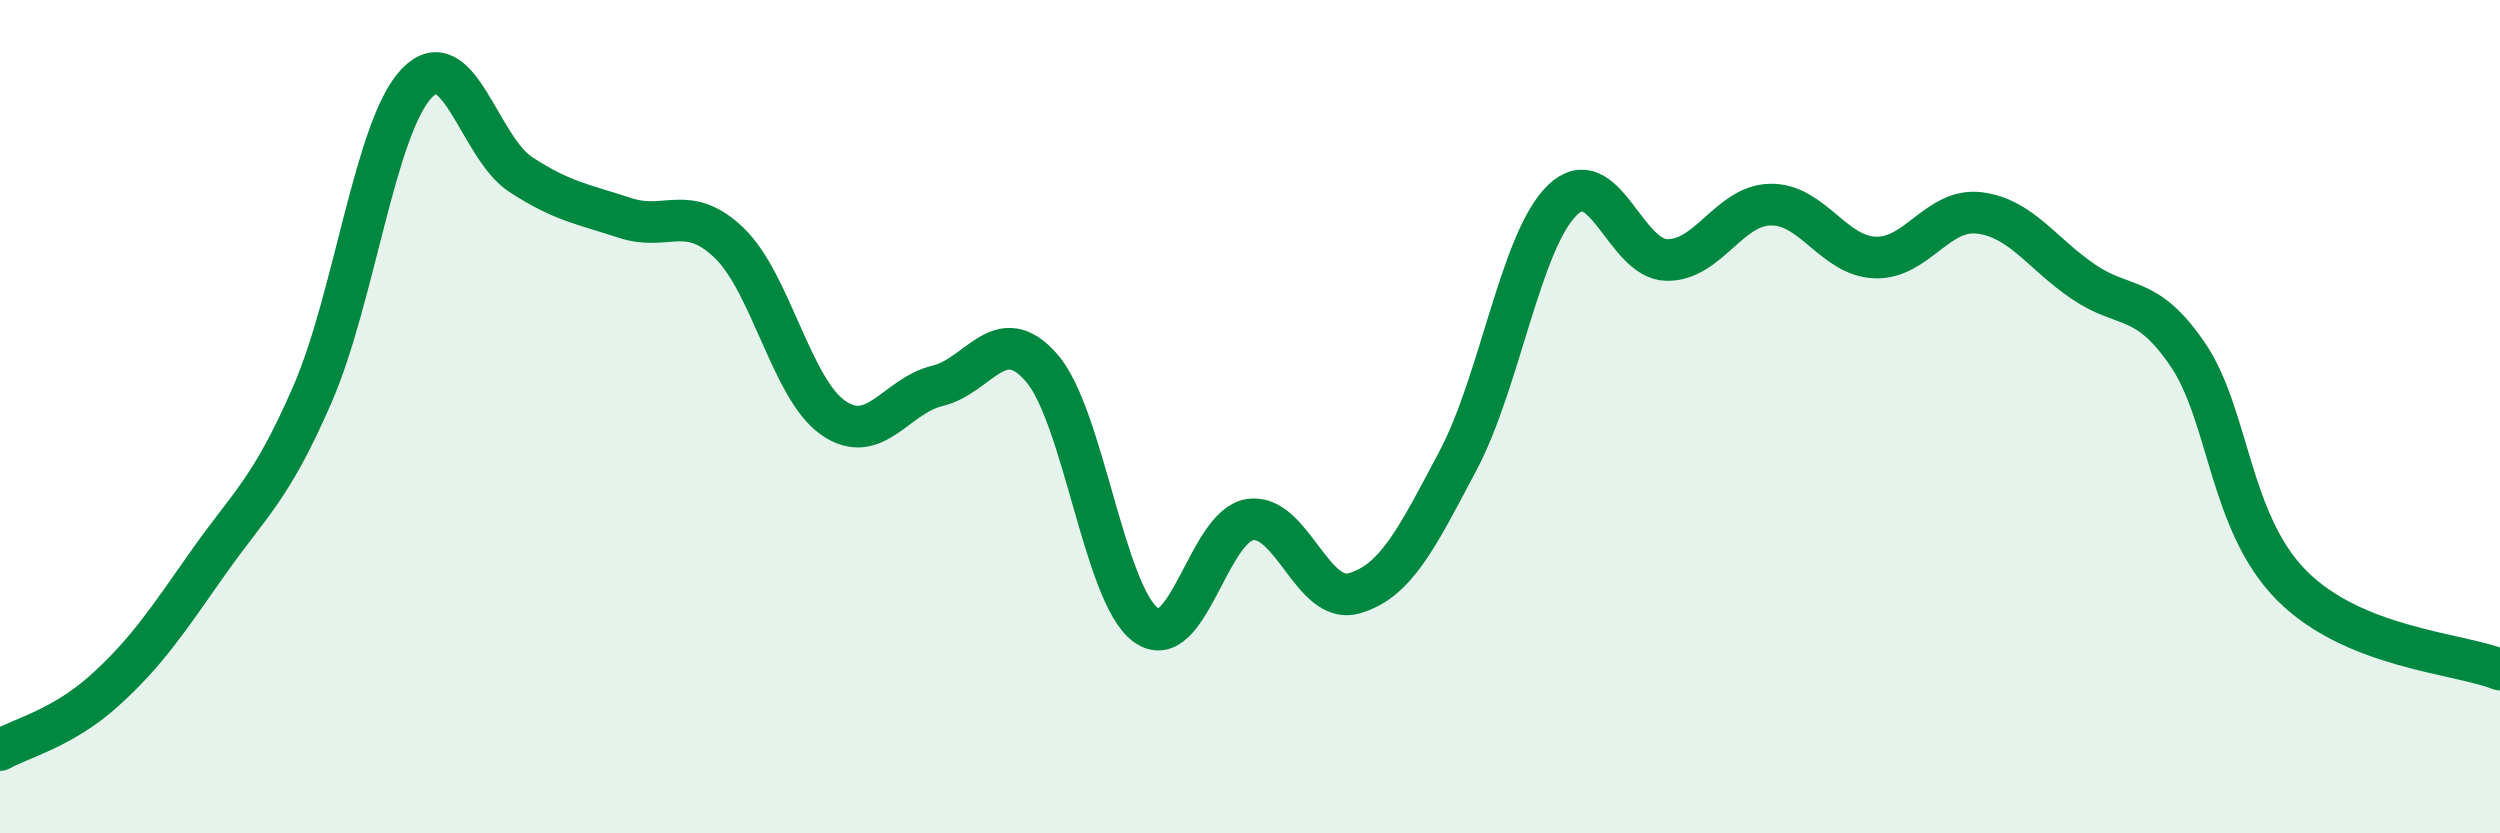 
    <svg width="60" height="20" viewBox="0 0 60 20" xmlns="http://www.w3.org/2000/svg">
      <path
        d="M 0,18 C 0.5,17.72 1.5,17.48 2.5,16.58 C 3.5,15.68 4,14.92 5,13.5 C 6,12.08 6.5,11.76 7.5,9.46 C 8.5,7.16 9,3.05 10,2 C 11,0.95 11.5,3.54 12.5,4.19 C 13.5,4.84 14,4.9 15,5.23 C 16,5.56 16.5,4.87 17.5,5.83 C 18.5,6.79 19,9.34 20,10.03 C 21,10.72 21.5,9.5 22.5,9.26 C 23.5,9.02 24,7.68 25,8.83 C 26,9.98 26.5,14.27 27.5,15 C 28.5,15.73 29,12.62 30,12.47 C 31,12.32 31.5,14.53 32.5,14.24 C 33.5,13.95 34,12.93 35,11.04 C 36,9.15 36.5,5.76 37.5,4.8 C 38.5,3.84 39,6.22 40,6.24 C 41,6.26 41.5,4.92 42.5,4.91 C 43.5,4.9 44,6.14 45,6.18 C 46,6.22 46.5,4.99 47.5,5.11 C 48.5,5.23 49,6.08 50,6.76 C 51,7.44 51.5,7.04 52.5,8.5 C 53.5,9.96 53.5,12.54 55,14.05 C 56.5,15.56 59,15.67 60,16.07L60 20L0 20Z"
        fill="#008740"
        opacity="0.1"
        stroke-linecap="round"
        stroke-linejoin="round"
      />
      <path
        d="M 0,18 C 0.5,17.72 1.5,17.48 2.5,16.58 C 3.5,15.68 4,14.92 5,13.5 C 6,12.08 6.5,11.76 7.5,9.46 C 8.5,7.16 9,3.05 10,2 C 11,0.95 11.5,3.54 12.5,4.19 C 13.5,4.84 14,4.9 15,5.23 C 16,5.56 16.5,4.87 17.5,5.83 C 18.5,6.79 19,9.34 20,10.03 C 21,10.72 21.5,9.5 22.5,9.26 C 23.5,9.02 24,7.68 25,8.83 C 26,9.98 26.5,14.27 27.5,15 C 28.5,15.73 29,12.62 30,12.47 C 31,12.32 31.5,14.53 32.5,14.24 C 33.5,13.95 34,12.93 35,11.04 C 36,9.15 36.5,5.76 37.5,4.8 C 38.5,3.84 39,6.22 40,6.24 C 41,6.26 41.5,4.92 42.5,4.91 C 43.5,4.9 44,6.14 45,6.18 C 46,6.22 46.5,4.99 47.5,5.11 C 48.5,5.23 49,6.08 50,6.76 C 51,7.44 51.5,7.04 52.5,8.5 C 53.5,9.96 53.5,12.54 55,14.05 C 56.5,15.56 59,15.67 60,16.07"
        stroke="#008740"
        stroke-width="1"
        fill="none"
        stroke-linecap="round"
        stroke-linejoin="round"
      />
    </svg>
  